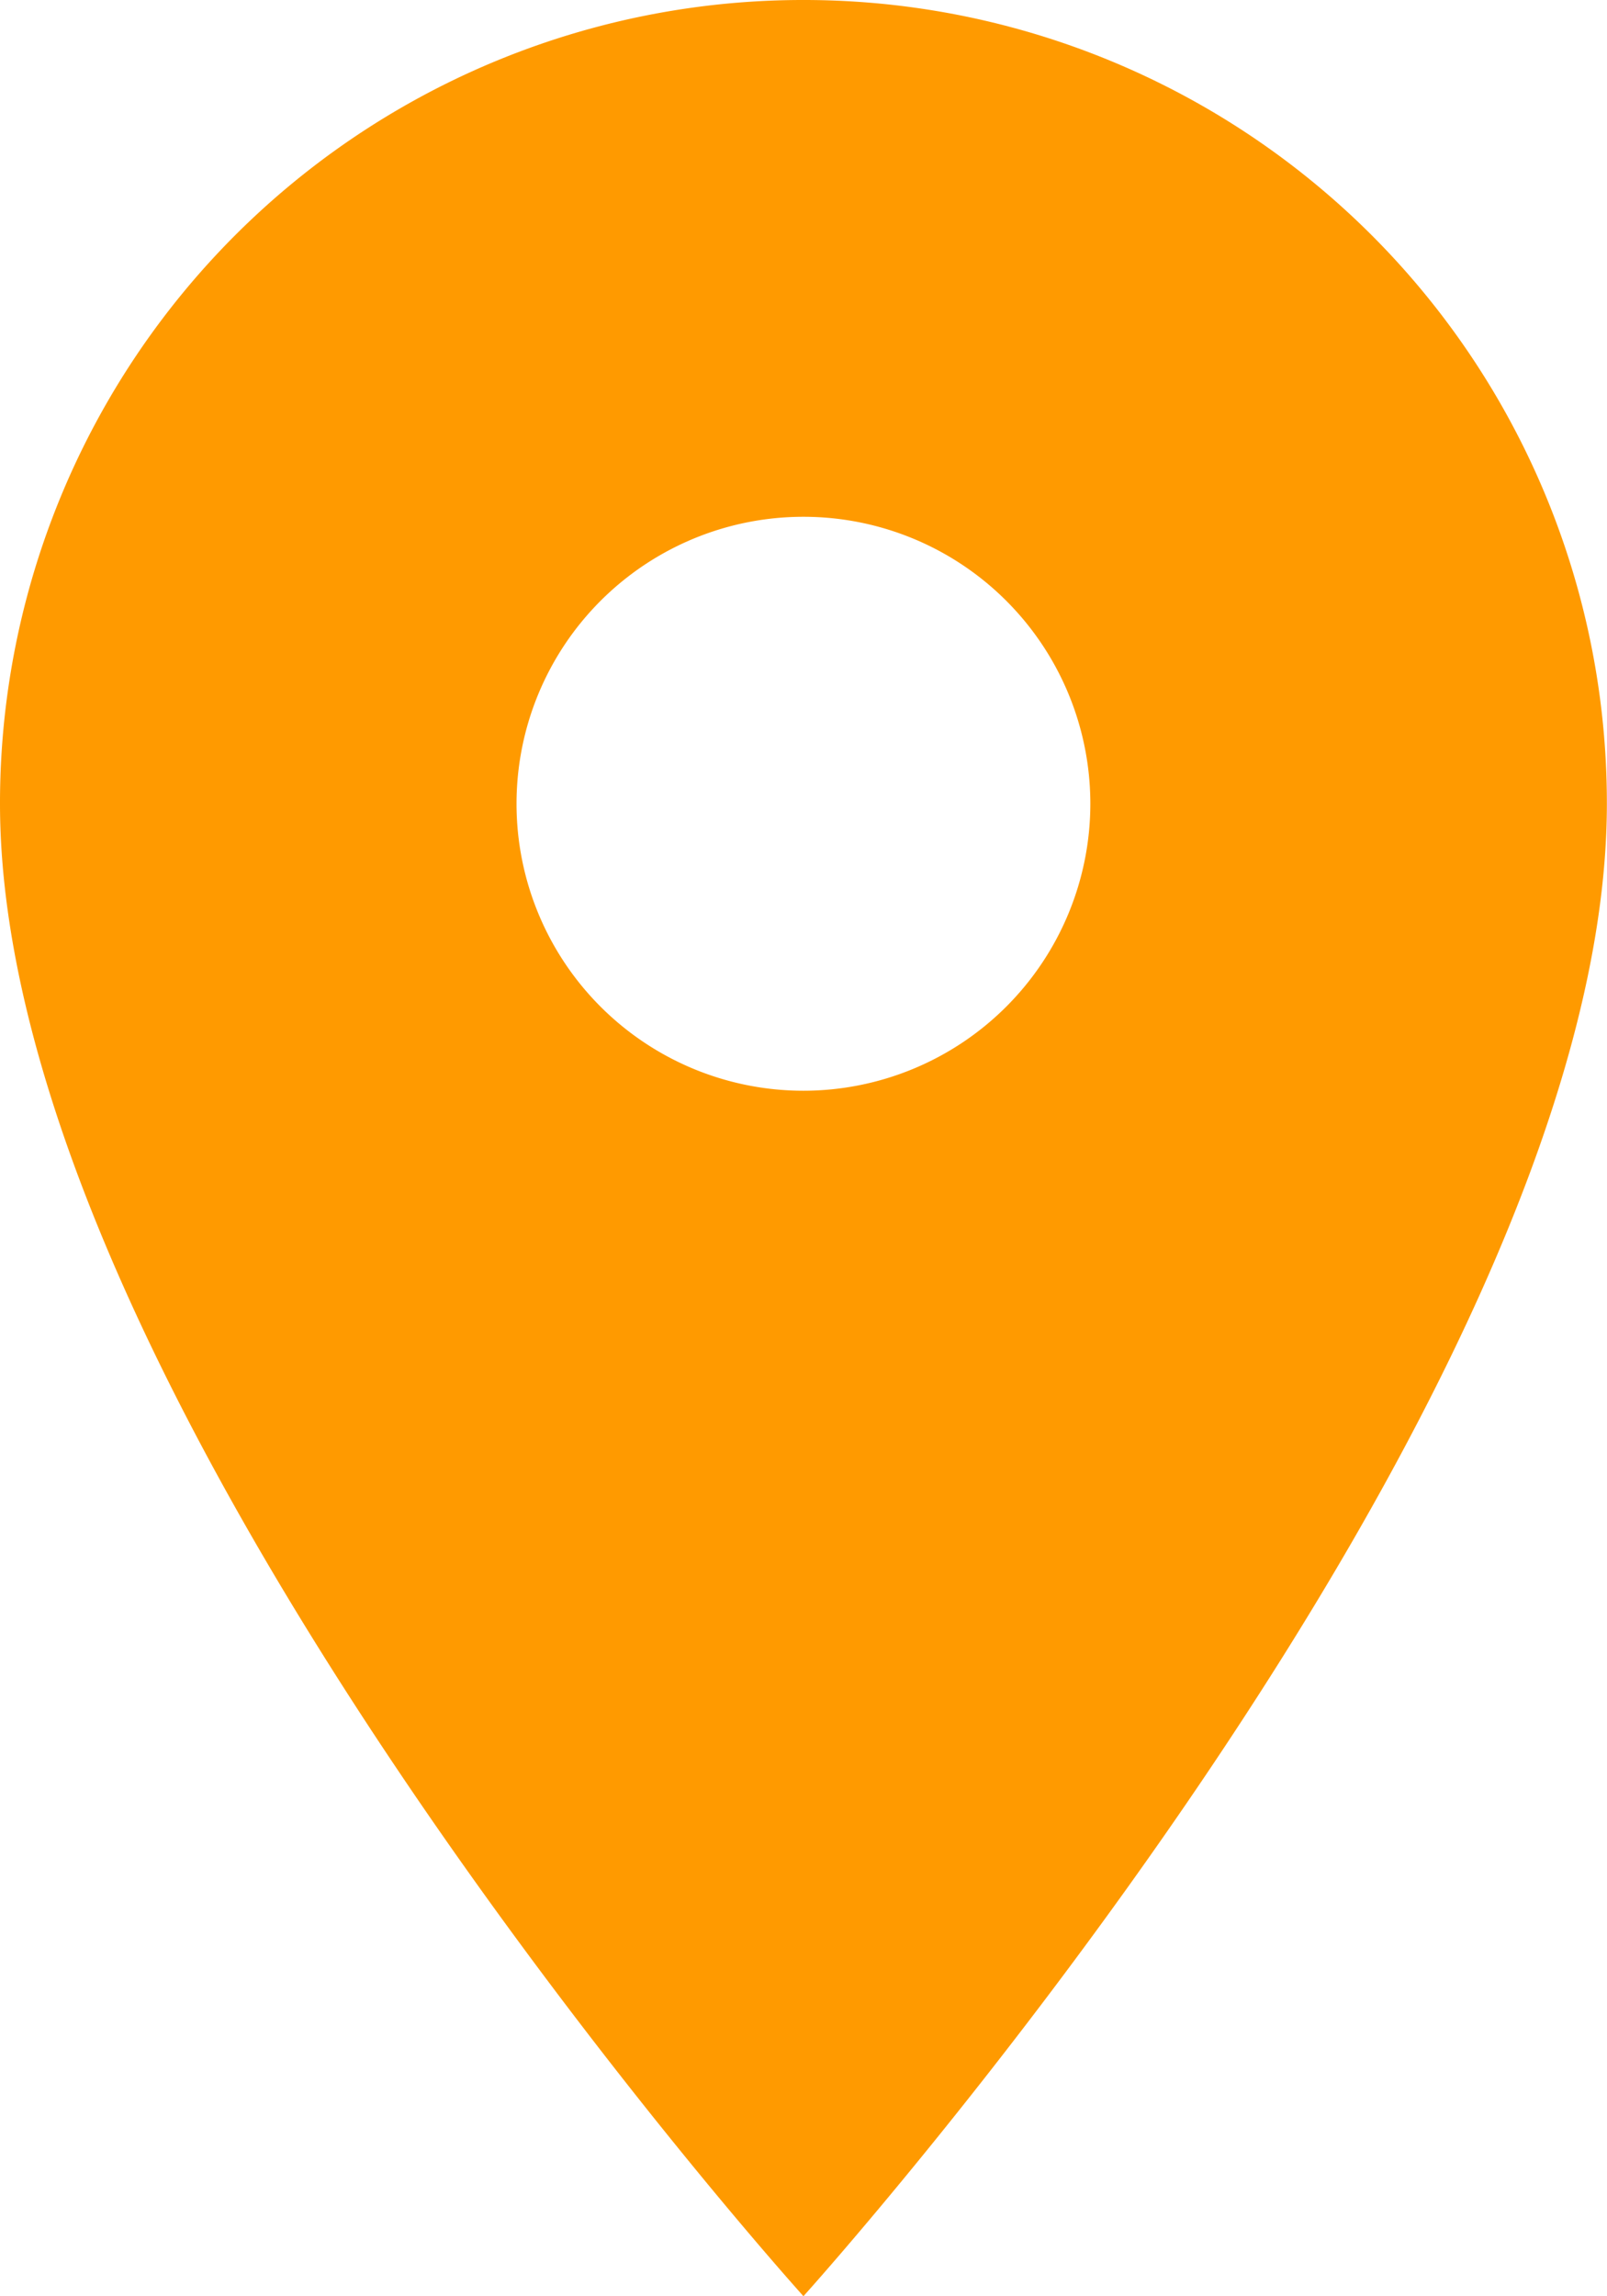 <svg xmlns="http://www.w3.org/2000/svg" width="12.625" height="18.035" viewBox="0 0 12.625 18.035">
  <path id="ic_place_24px" d="M11.312,2A6.308,6.308,0,0,0,5,8.312c0,4.734,6.312,11.723,6.312,11.723s6.312-6.989,6.312-11.723A6.308,6.308,0,0,0,11.312,2Zm0,8.567a2.254,2.254,0,1,1,2.254-2.254A2.255,2.255,0,0,1,11.312,10.567Z" transform="translate(-5 -2)" fill="#ff9a00"/>
</svg>
